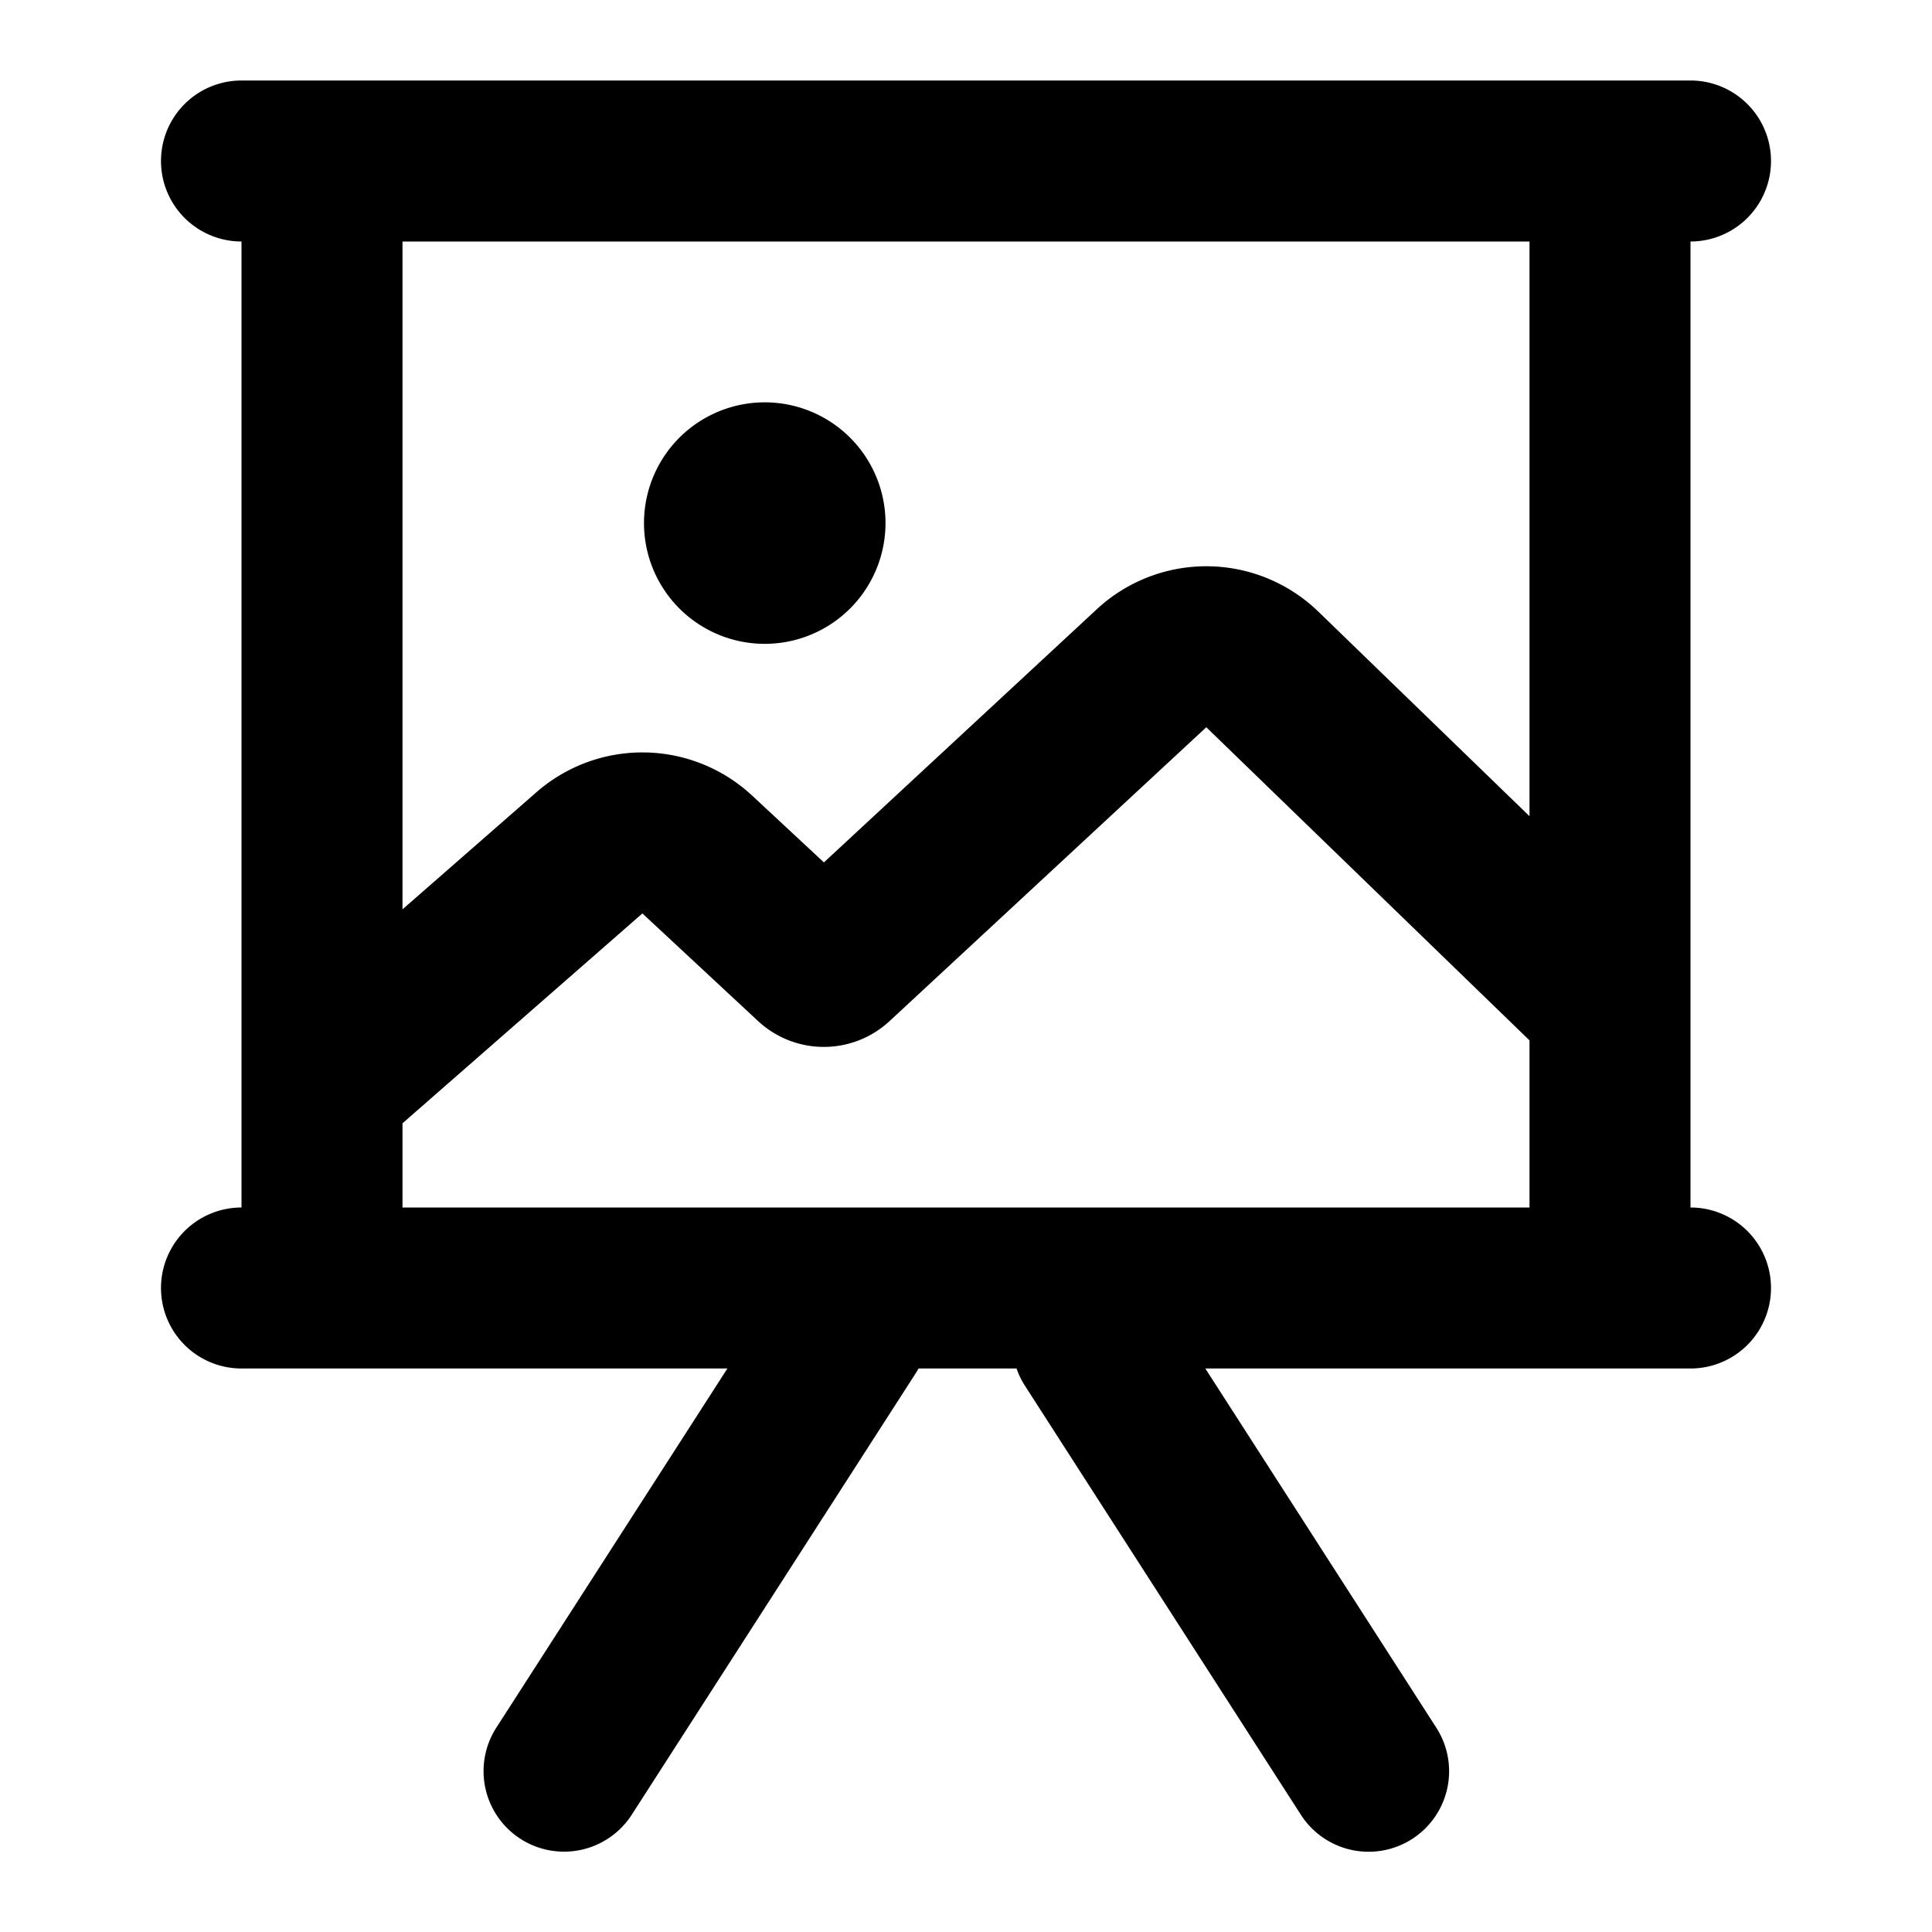 <svg width="24" height="24" viewBox="0 0 24 24" xmlns="http://www.w3.org/2000/svg"><path d="M9.5 7.998a1.5 1.5 0 1 0 0-3 1.5 1.5 0 0 0 0 3Z"/><path fill-rule="evenodd" clip-rule="evenodd" d="M6.466 22.843a1 1 0 0 1-.3-1.382L9.036 17H3a1 1 0 1 1 0-2V3a1 1 0 0 1 0-2h18a1 1 0 1 1 0 2v12a1 1 0 1 1 0 2h-6.027l2.866 4.457a1 1 0 1 1-1.682 1.082l-3.425-5.325a.999.999 0 0 1-.104-.214h-1.217a1.12 1.12 0 0 1-.03.05l-3.533 5.493a1 1 0 0 1-1.382.3ZM19 10.14V3H5v8.296l1.663-1.454a2 2 0 0 1 2.679.04l.893.831 3.39-3.145a2 2 0 0 1 2.752.03L19 10.139ZM5 13.954l2.98-2.607 1.437 1.337a1.2 1.2 0 0 0 1.634 0l3.934-3.65L19 12.924V15H5v-1.046Z"/></svg>
